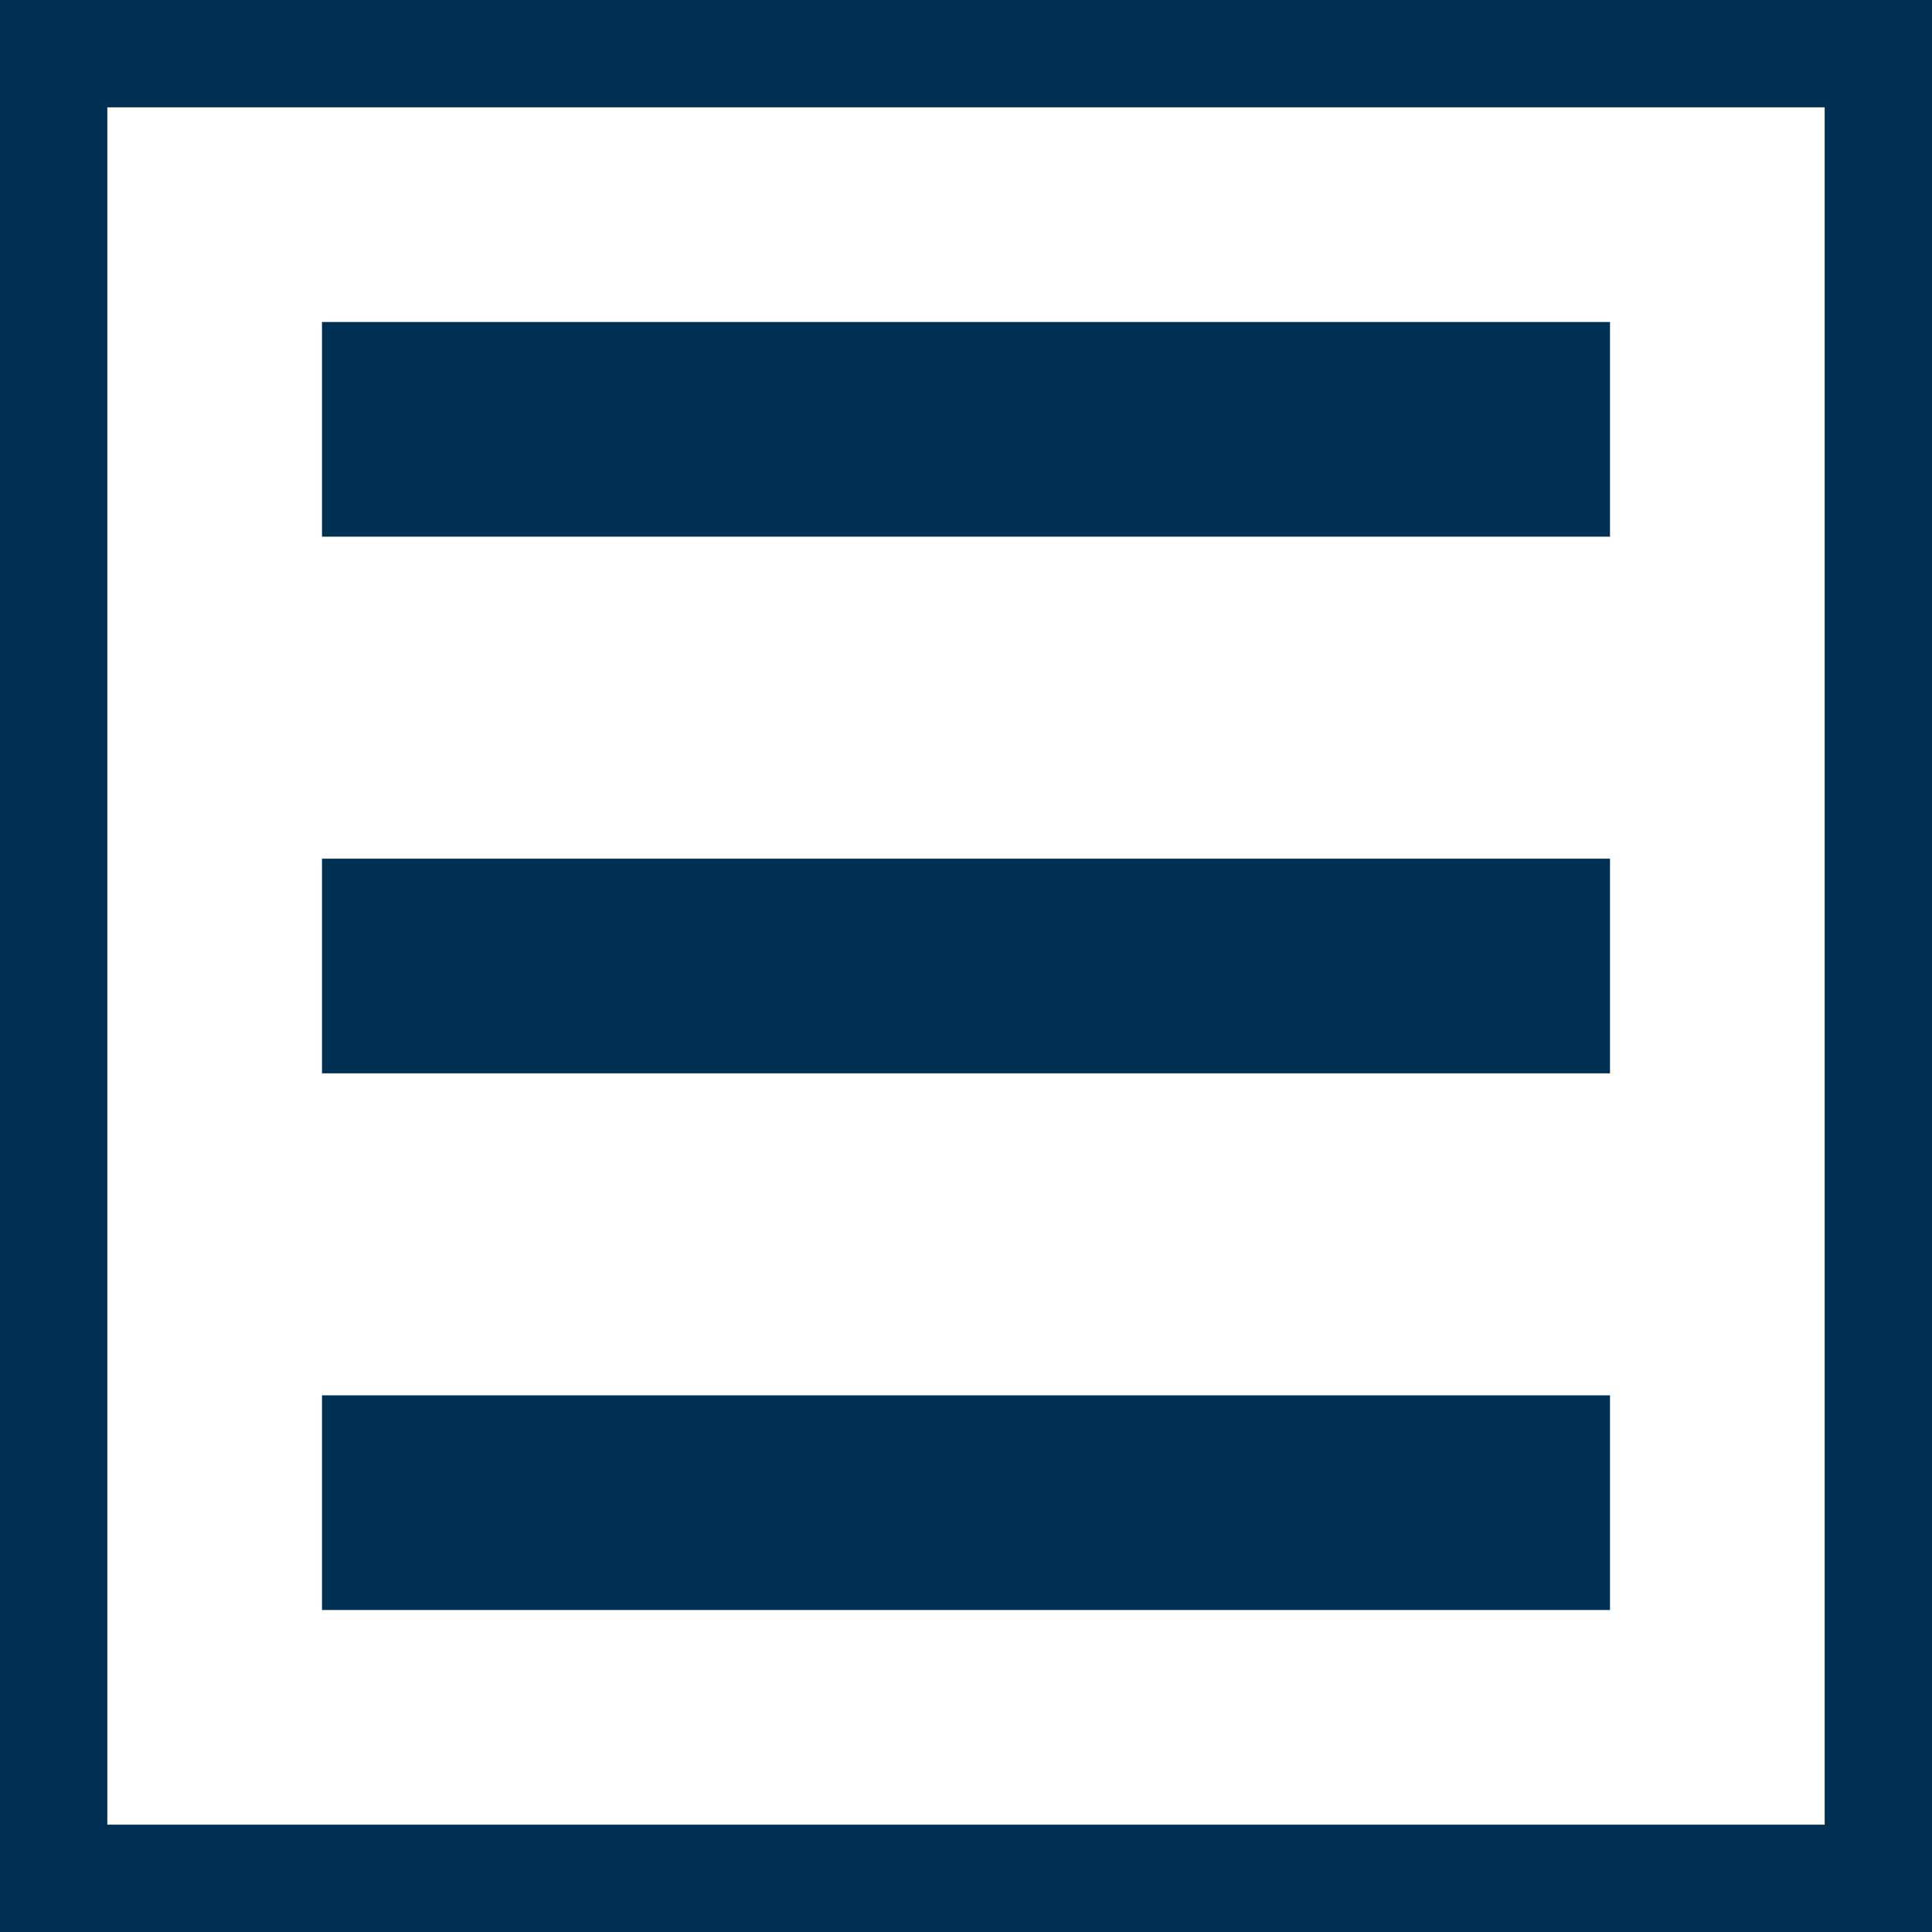 <svg id="Layer_1" data-name="Layer 1" xmlns="http://www.w3.org/2000/svg" viewBox="0 0 18 18"><style>.icon-blue-fill{fill:#003054;}</style><rect class="icon-blue-fill" x="3" y="3" width="12" height="2"/><rect class="icon-blue-fill" x="3" y="8" width="12" height="2"/><rect class="icon-blue-fill" x="3" y="13" width="12" height="2"/><path class="icon-blue-fill" d="M0,0V18H18V0ZM17,17H1V1H17Z"/></svg>